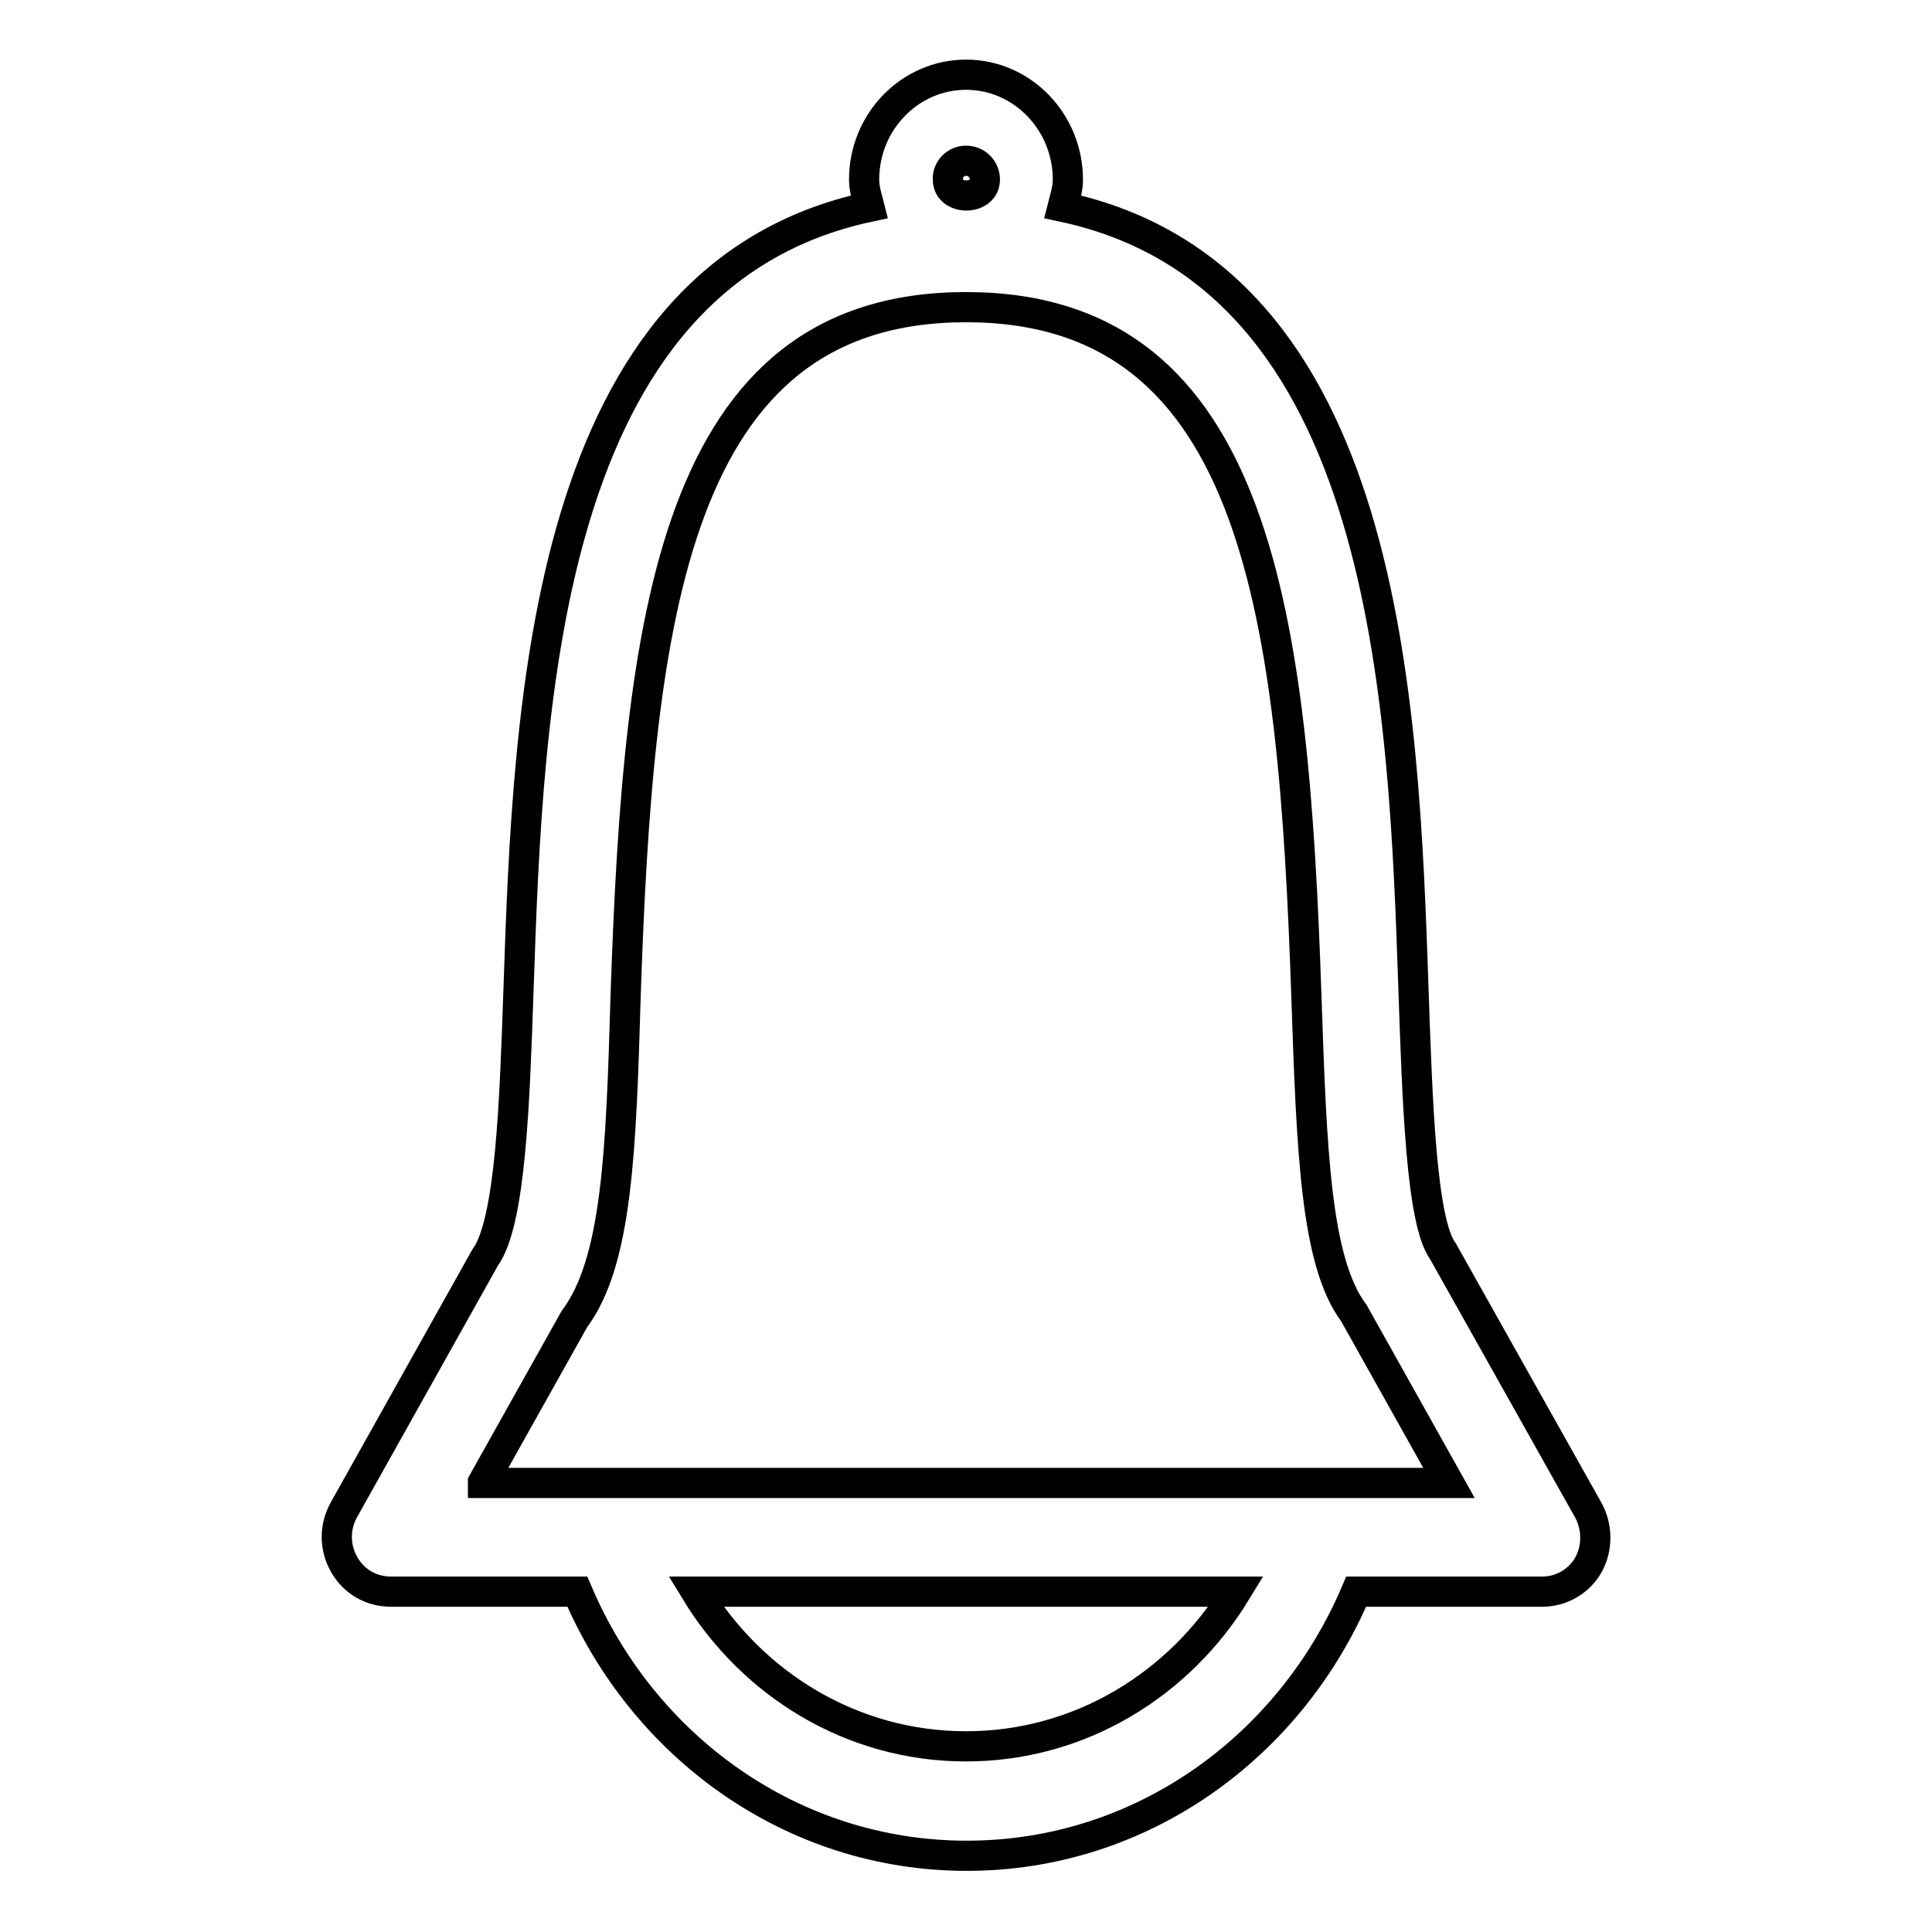 <?xml version="1.0" encoding="utf-8"?>
<!-- Svg Vector Icons : http://www.onlinewebfonts.com/icon -->
<!DOCTYPE svg PUBLIC "-//W3C//DTD SVG 1.1//EN" "http://www.w3.org/Graphics/SVG/1.1/DTD/svg11.dtd">
<svg version="1.1" xmlns="http://www.w3.org/2000/svg" xmlns:xlink="http://www.w3.org/1999/xlink" x="0px" y="0px" viewBox="0 0 256 256" enable-background="new 0 0 256 256" xml:space="preserve">
<g> <path stroke-width="4" fill-opacity="0" stroke="#000000"  d="M210.4,200l-19.2-34.2c-2.9-3.9-3.4-20.2-3.9-34.5C186,92.9,184,36.6,140.8,27.4c0.3-1.2,0.7-2.3,0.7-3.6 c0-7.6-6-13.9-13.5-13.9c-7.4,0-13.5,6.2-13.5,13.9c0,1.3,0.4,2.4,0.7,3.6C72,36.6,70,92.9,68.7,131.3c-0.5,14.4-1,30.6-4.4,35.3 L45.6,200c-1.3,2.3-1.3,5,0,7.3c1.3,2.3,3.6,3.6,6.2,3.6h24.7c8.7,20.5,28.4,35,51.6,35s42.9-14.5,51.6-35h24.7 c2.5,0,4.9-1.4,6.1-3.6C211.7,205.1,211.7,202.3,210.4,200z M128,21.3c1.4,0,2.5,1.1,2.5,2.5c0,2.8-4.9,2.8-4.9,0 C125.5,22.5,126.6,21.3,128,21.3z M128,231.4c-15.1,0-28.3-8.2-35.8-20.5h71.6C156.3,223.2,143.1,231.4,128,231.4z M64,196.4 l12.1-21.6c5.7-7.6,6.2-22.4,6.8-42.9c1.7-49.9,6.2-91.2,45.1-91.2c0.1,0,0.2,0,0.3,0c38.6,0.2,43.1,41.4,44.8,91.2 c0.7,20.5,1.2,35.3,6.3,42.1l12.6,22.5H64z"/></g>
</svg>